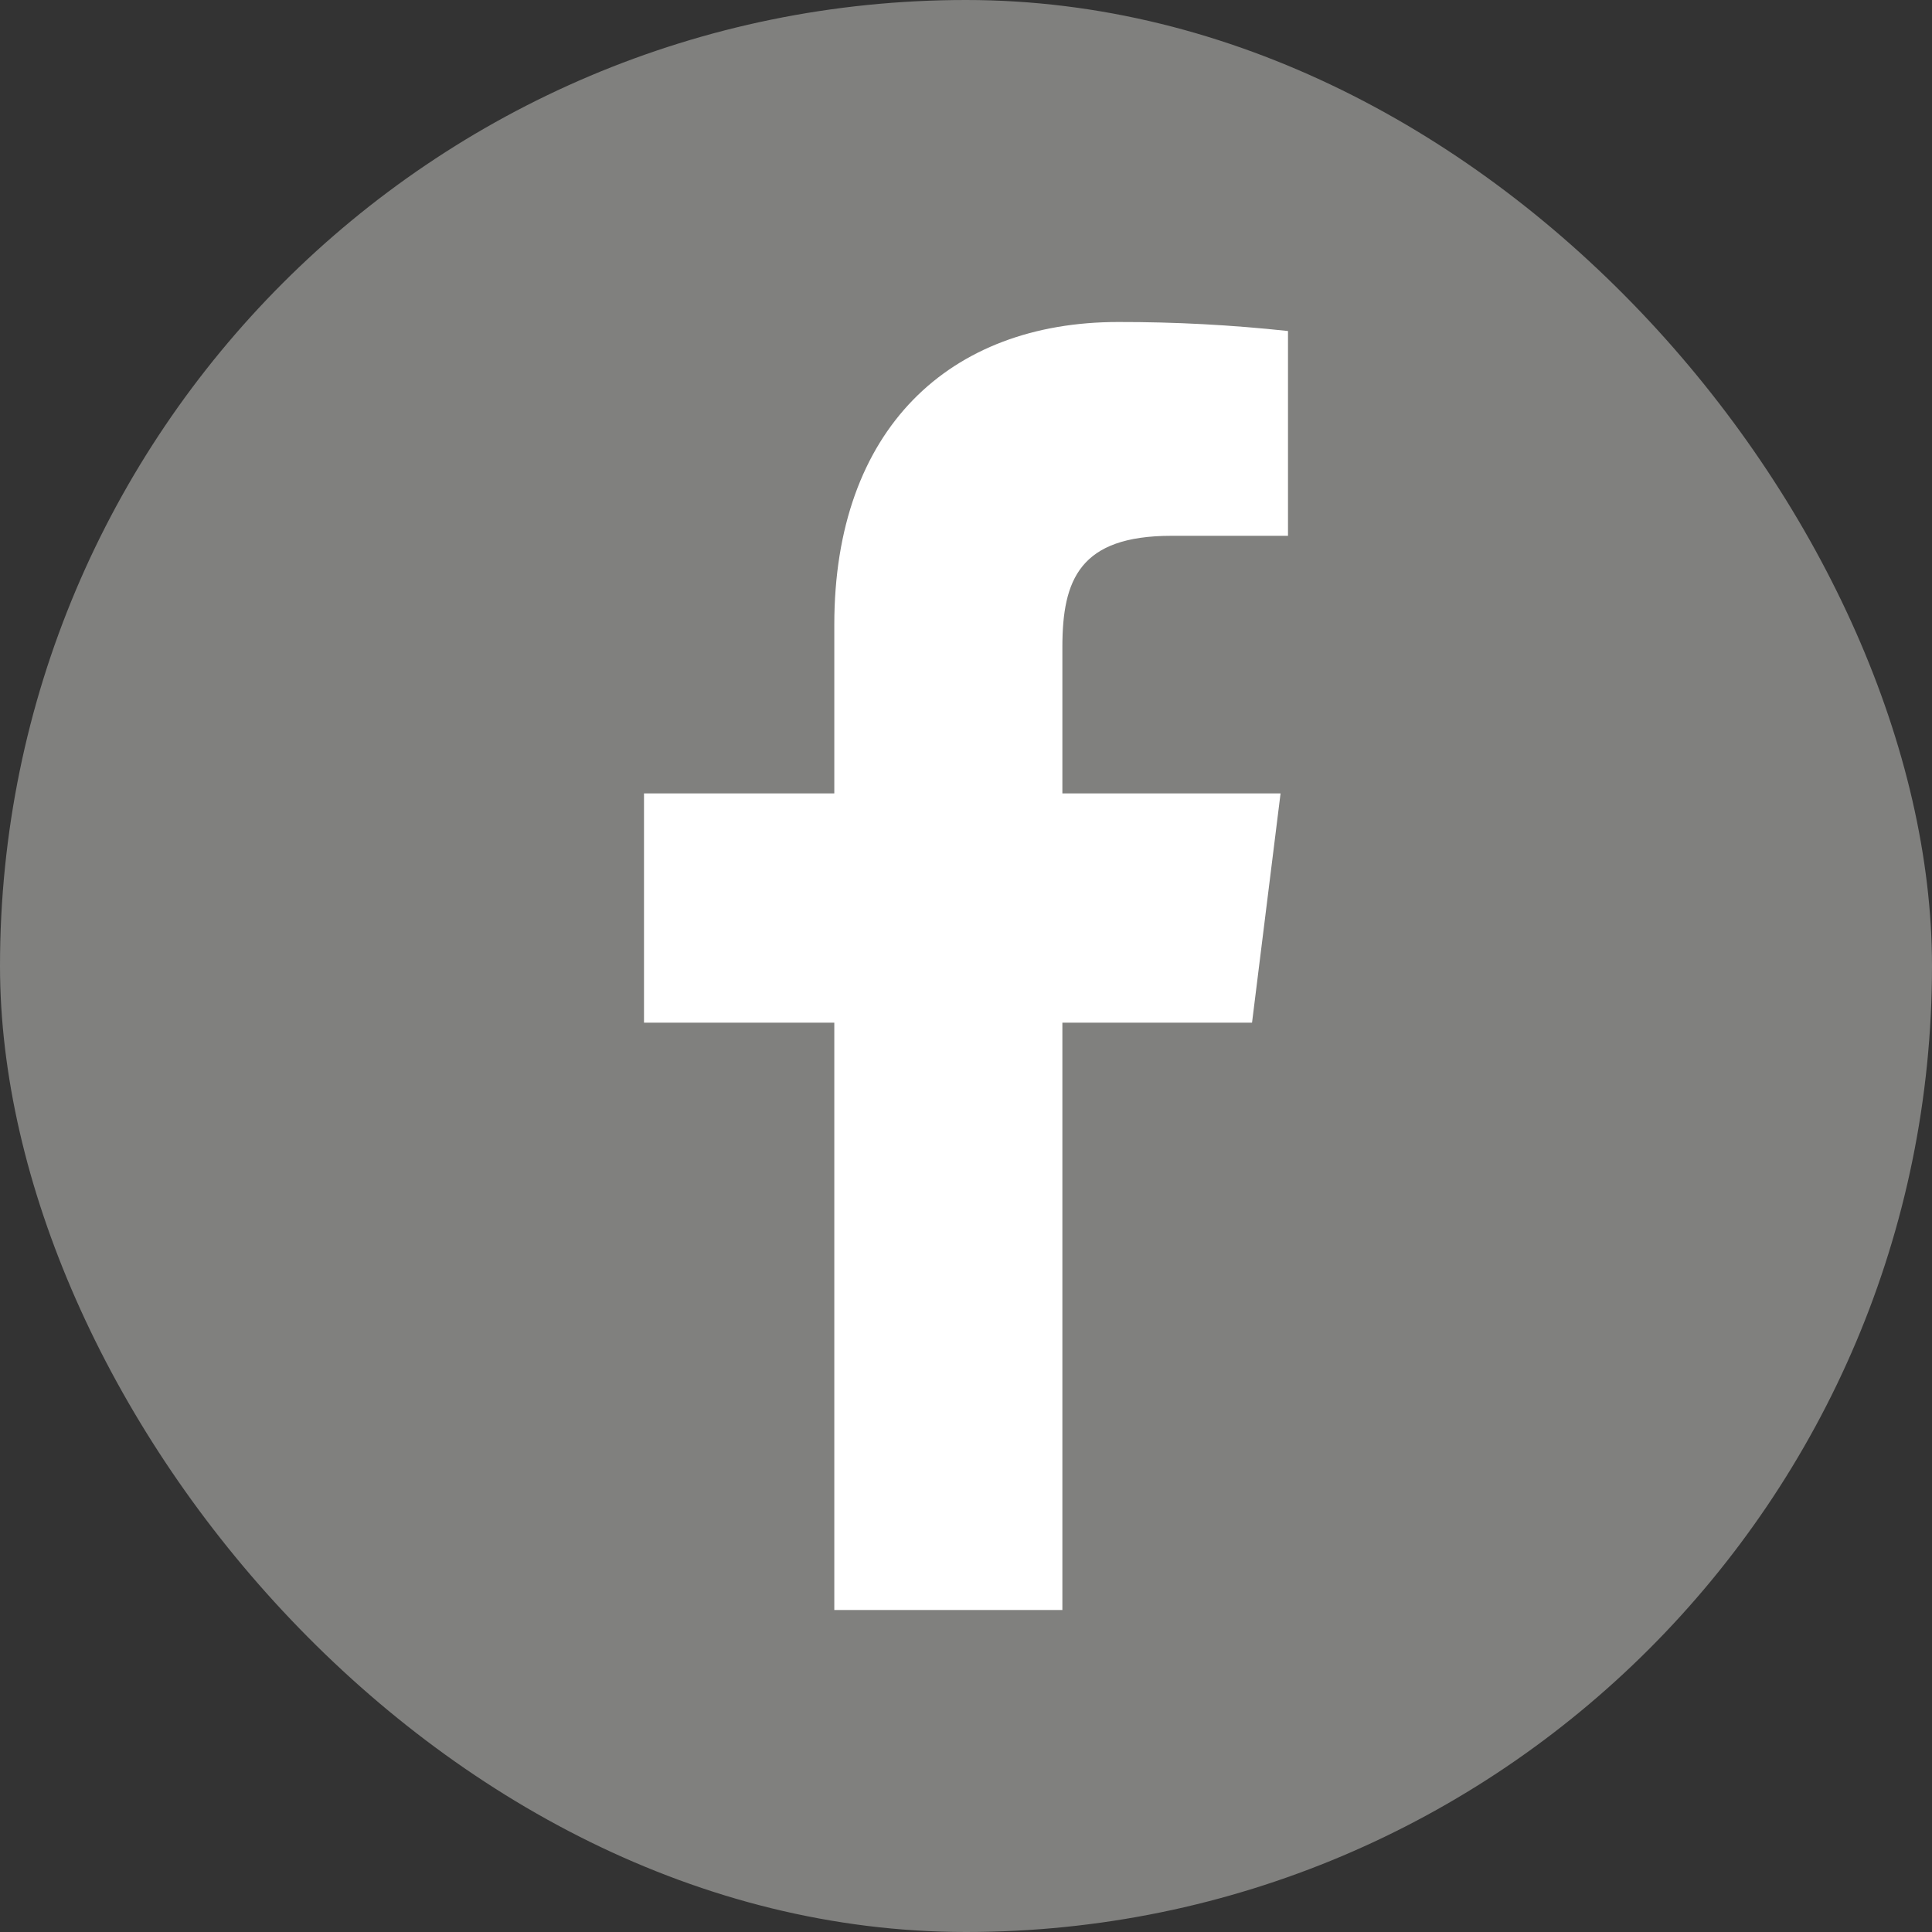 <svg width="60" height="60" viewBox="0 0 60 60" fill="none" xmlns="http://www.w3.org/2000/svg">
<rect x="0" y="0" width="60" height="60" fill="#333333" stroke="none"/>
<rect width="60" height="60" rx="30" fill="#80807E"/>
<path d="M36.381 16.64H40V10.28C38.248 10.091 36.487 9.997 34.726 10C29.49 10 25.91 13.32 25.91 19.4V24.64H20V31.76H25.91V50H32.993V31.76H38.883L39.769 24.64H32.993V20.1C32.993 18 33.532 16.64 36.381 16.64Z" fill="white"/>
</svg>
